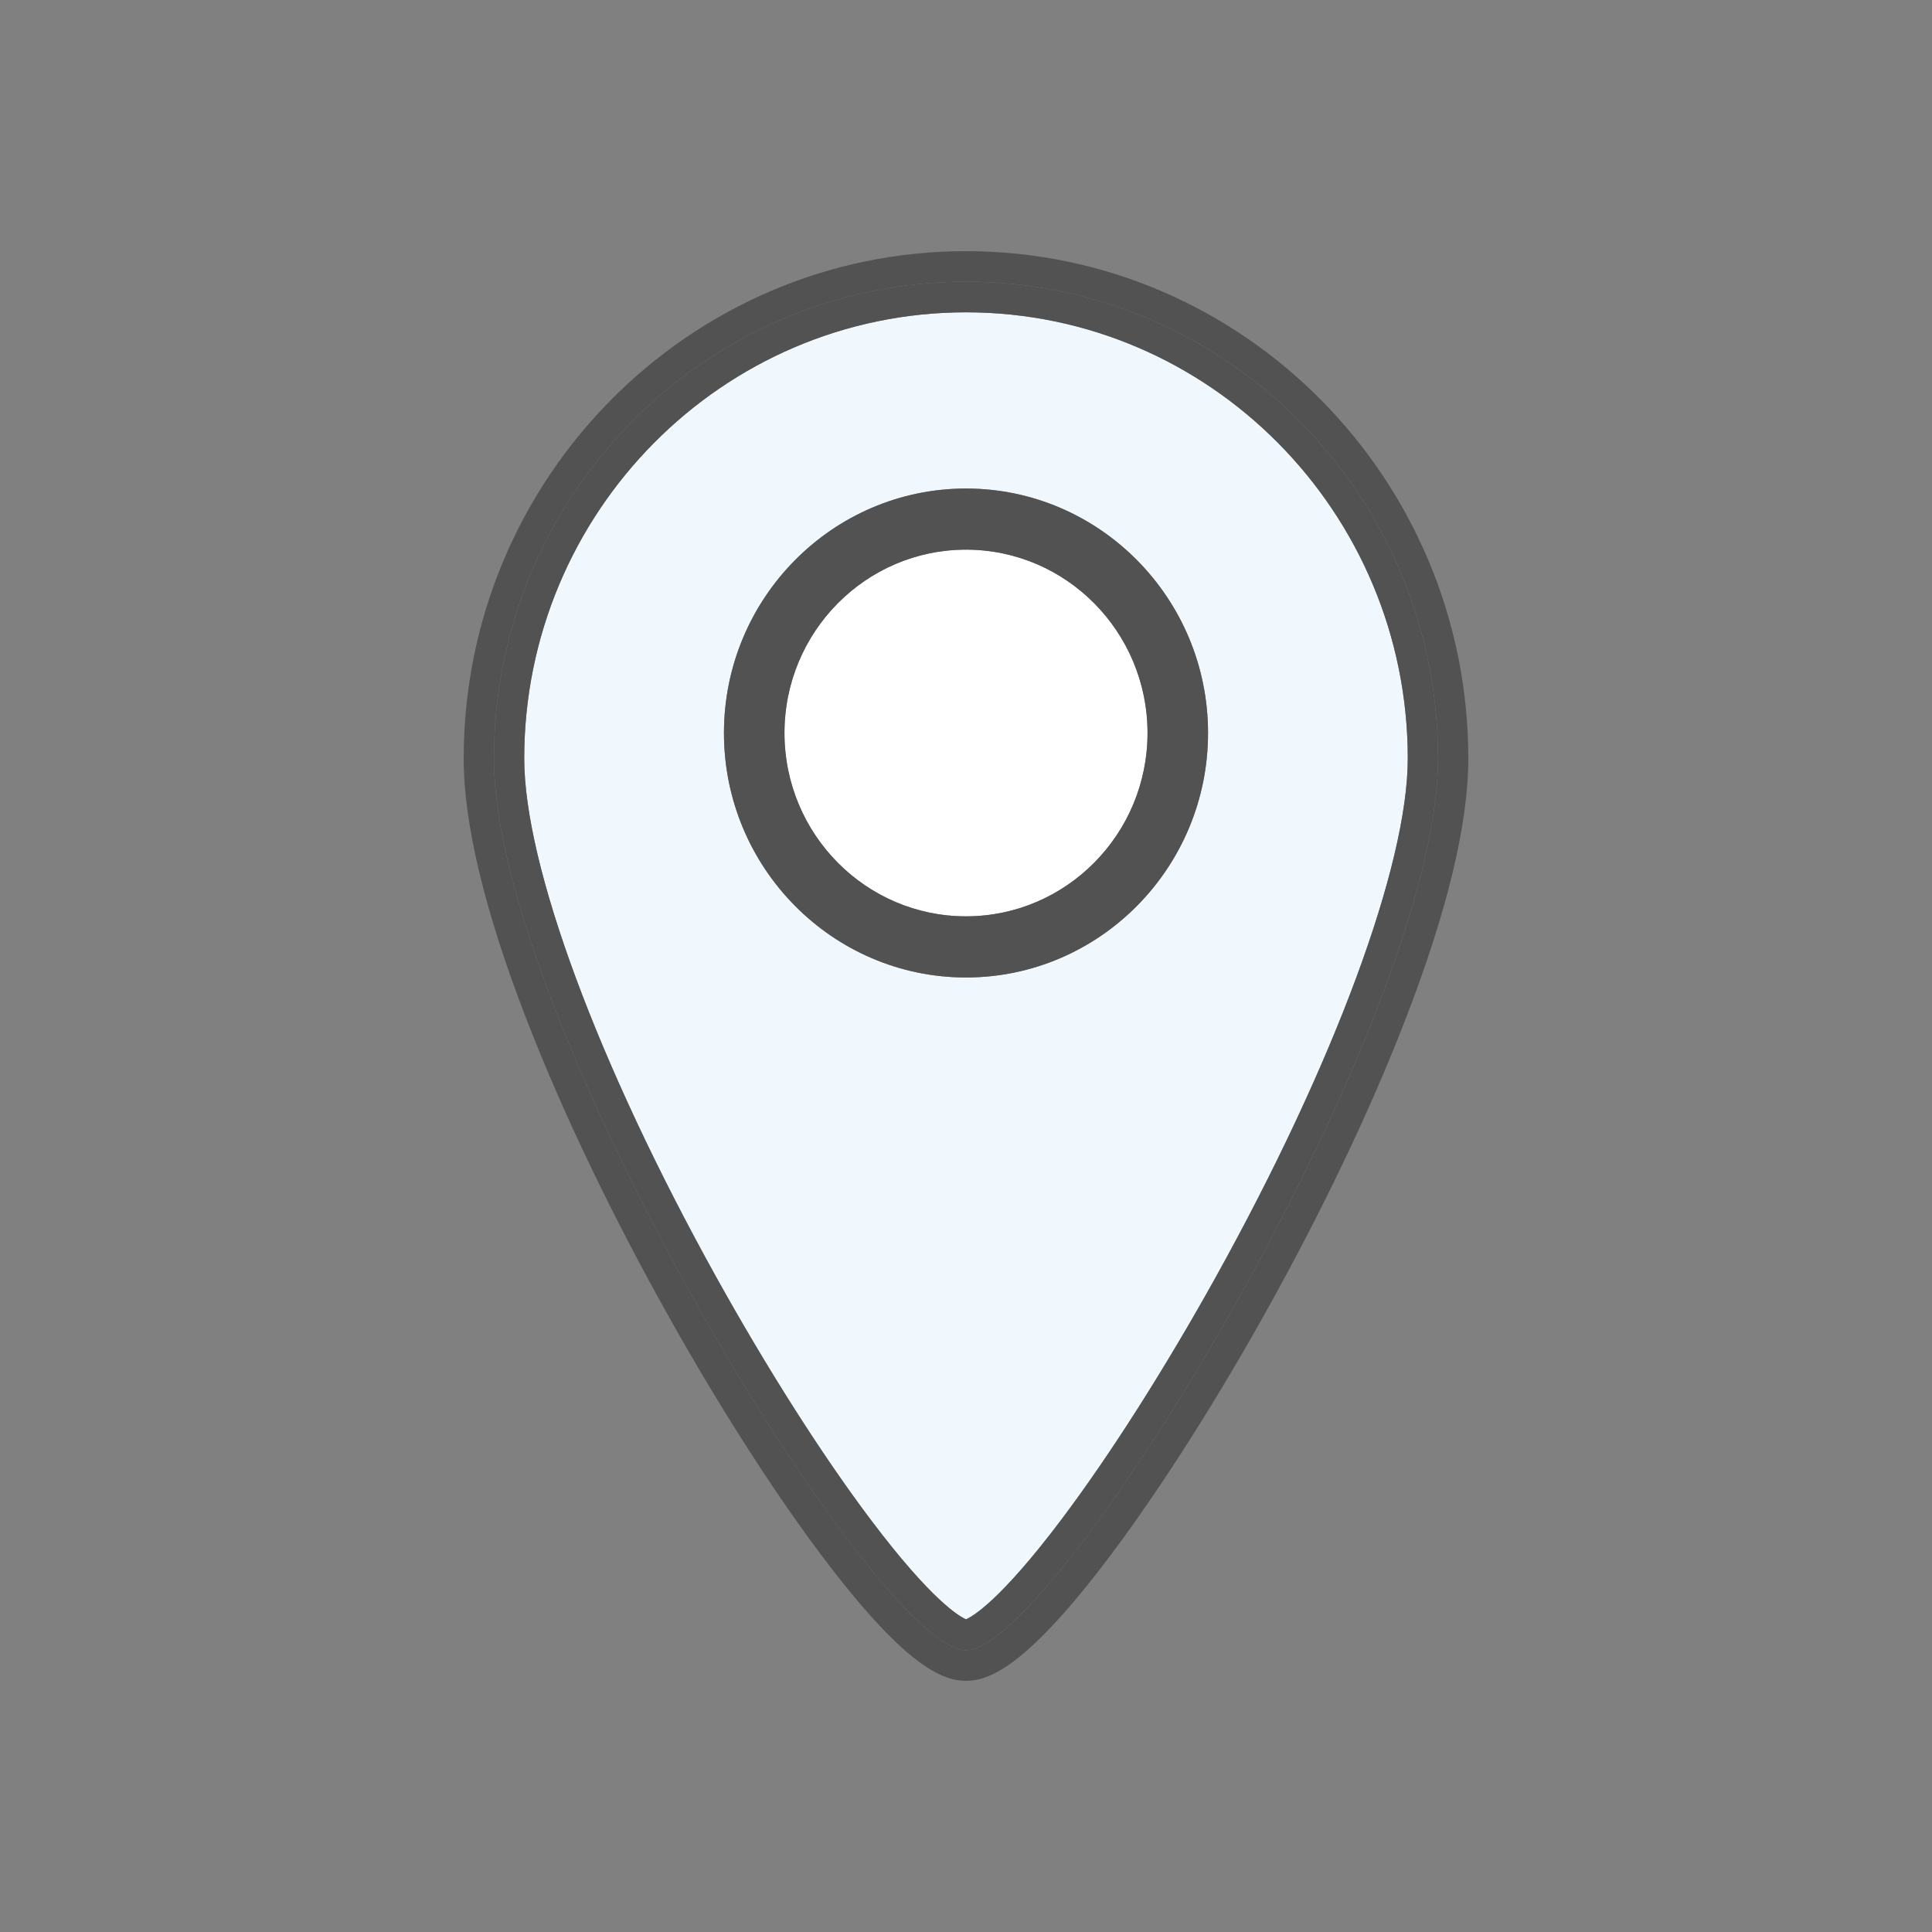 <svg width="100" height="100" viewBox="0 0 100 100" fill="none" xmlns="http://www.w3.org/2000/svg">
<rect x="0" y="0" width="100" height="100" fill="#808080" stroke="none"/>
<g clip-path="url(#clip0_504_2427)">
<path d="M50 47.429C55.189 47.429 59.396 43.181 59.396 37.94C59.396 32.699 55.189 28.45 50 28.45C44.811 28.45 40.604 32.699 40.604 37.94C40.604 43.181 44.811 47.429 50 47.429Z" fill="white"/>
<path d="M50 16.165C37.392 16.165 27.134 26.526 27.134 39.26C27.134 44.786 30.95 55.083 37.09 66.134C39.721 70.866 42.541 75.299 45.037 78.618C48.247 82.888 49.685 83.683 50 83.815C50.315 83.681 51.753 82.886 54.963 78.618C57.459 75.299 60.279 70.866 62.91 66.134C69.052 55.083 72.866 44.786 72.866 39.26C72.866 26.526 62.607 16.165 50 16.165ZM50 50.595C43.092 50.595 37.472 44.918 37.472 37.941C37.472 30.964 43.092 25.288 50 25.288C56.908 25.288 62.528 30.964 62.528 37.941C62.528 44.918 56.908 50.595 50 50.595Z" fill="#F0F7FD"/>
<path d="M50 13C35.664 13 24 24.78 24 39.26C24 42.65 25.099 47.206 27.267 52.799C29.115 57.567 31.672 62.904 34.662 68.231C37.435 73.168 40.383 77.737 42.968 81.093C46.997 86.329 48.842 87 50 87C51.158 87 53.003 86.328 57.032 81.093C59.615 77.736 62.565 73.167 65.338 68.231C68.328 62.904 70.887 57.567 72.733 52.799C74.901 47.206 76 42.65 76 39.26C76 24.78 64.336 13 50 13ZM50 85.417C45.313 85.417 25.567 52.887 25.567 39.26C25.567 25.632 36.506 14.583 50 14.583C63.494 14.583 74.433 25.631 74.433 39.26C74.433 52.889 54.688 85.417 50 85.417Z" fill="#525252"/>
<path d="M50 14.583C36.506 14.583 25.567 25.631 25.567 39.26C25.567 52.889 45.312 85.417 50 85.417C54.688 85.417 74.433 52.887 74.433 39.26C74.433 25.632 63.494 14.583 50 14.583ZM54.963 78.618C51.753 82.888 50.315 83.683 50 83.815C49.685 83.681 48.247 82.887 45.037 78.618C42.541 75.299 39.721 70.866 37.091 66.135C30.948 55.084 27.134 44.786 27.134 39.26C27.134 26.526 37.393 16.166 50 16.166C62.608 16.166 72.866 26.526 72.866 39.26C72.866 44.786 69.05 55.084 62.91 66.135C60.28 70.866 57.459 75.299 54.963 78.618Z" fill="#525252"/>
<path d="M50 25.286C43.092 25.286 37.472 30.963 37.472 37.94C37.472 44.917 43.092 50.593 50 50.593C56.908 50.593 62.528 44.917 62.528 37.94C62.528 30.963 56.908 25.286 50 25.286ZM50 47.429C44.819 47.429 40.604 43.172 40.604 37.94C40.604 32.707 44.819 28.45 50 28.45C55.181 28.45 59.396 32.707 59.396 37.94C59.396 43.172 55.181 47.429 50 47.429Z" fill="#525252"/>
</g>
<defs>
<clipPath id="clip0_504_2427">
<rect width="52" height="74" fill="white" transform="translate(24 13)"/>
</clipPath>
</defs>
</svg>
